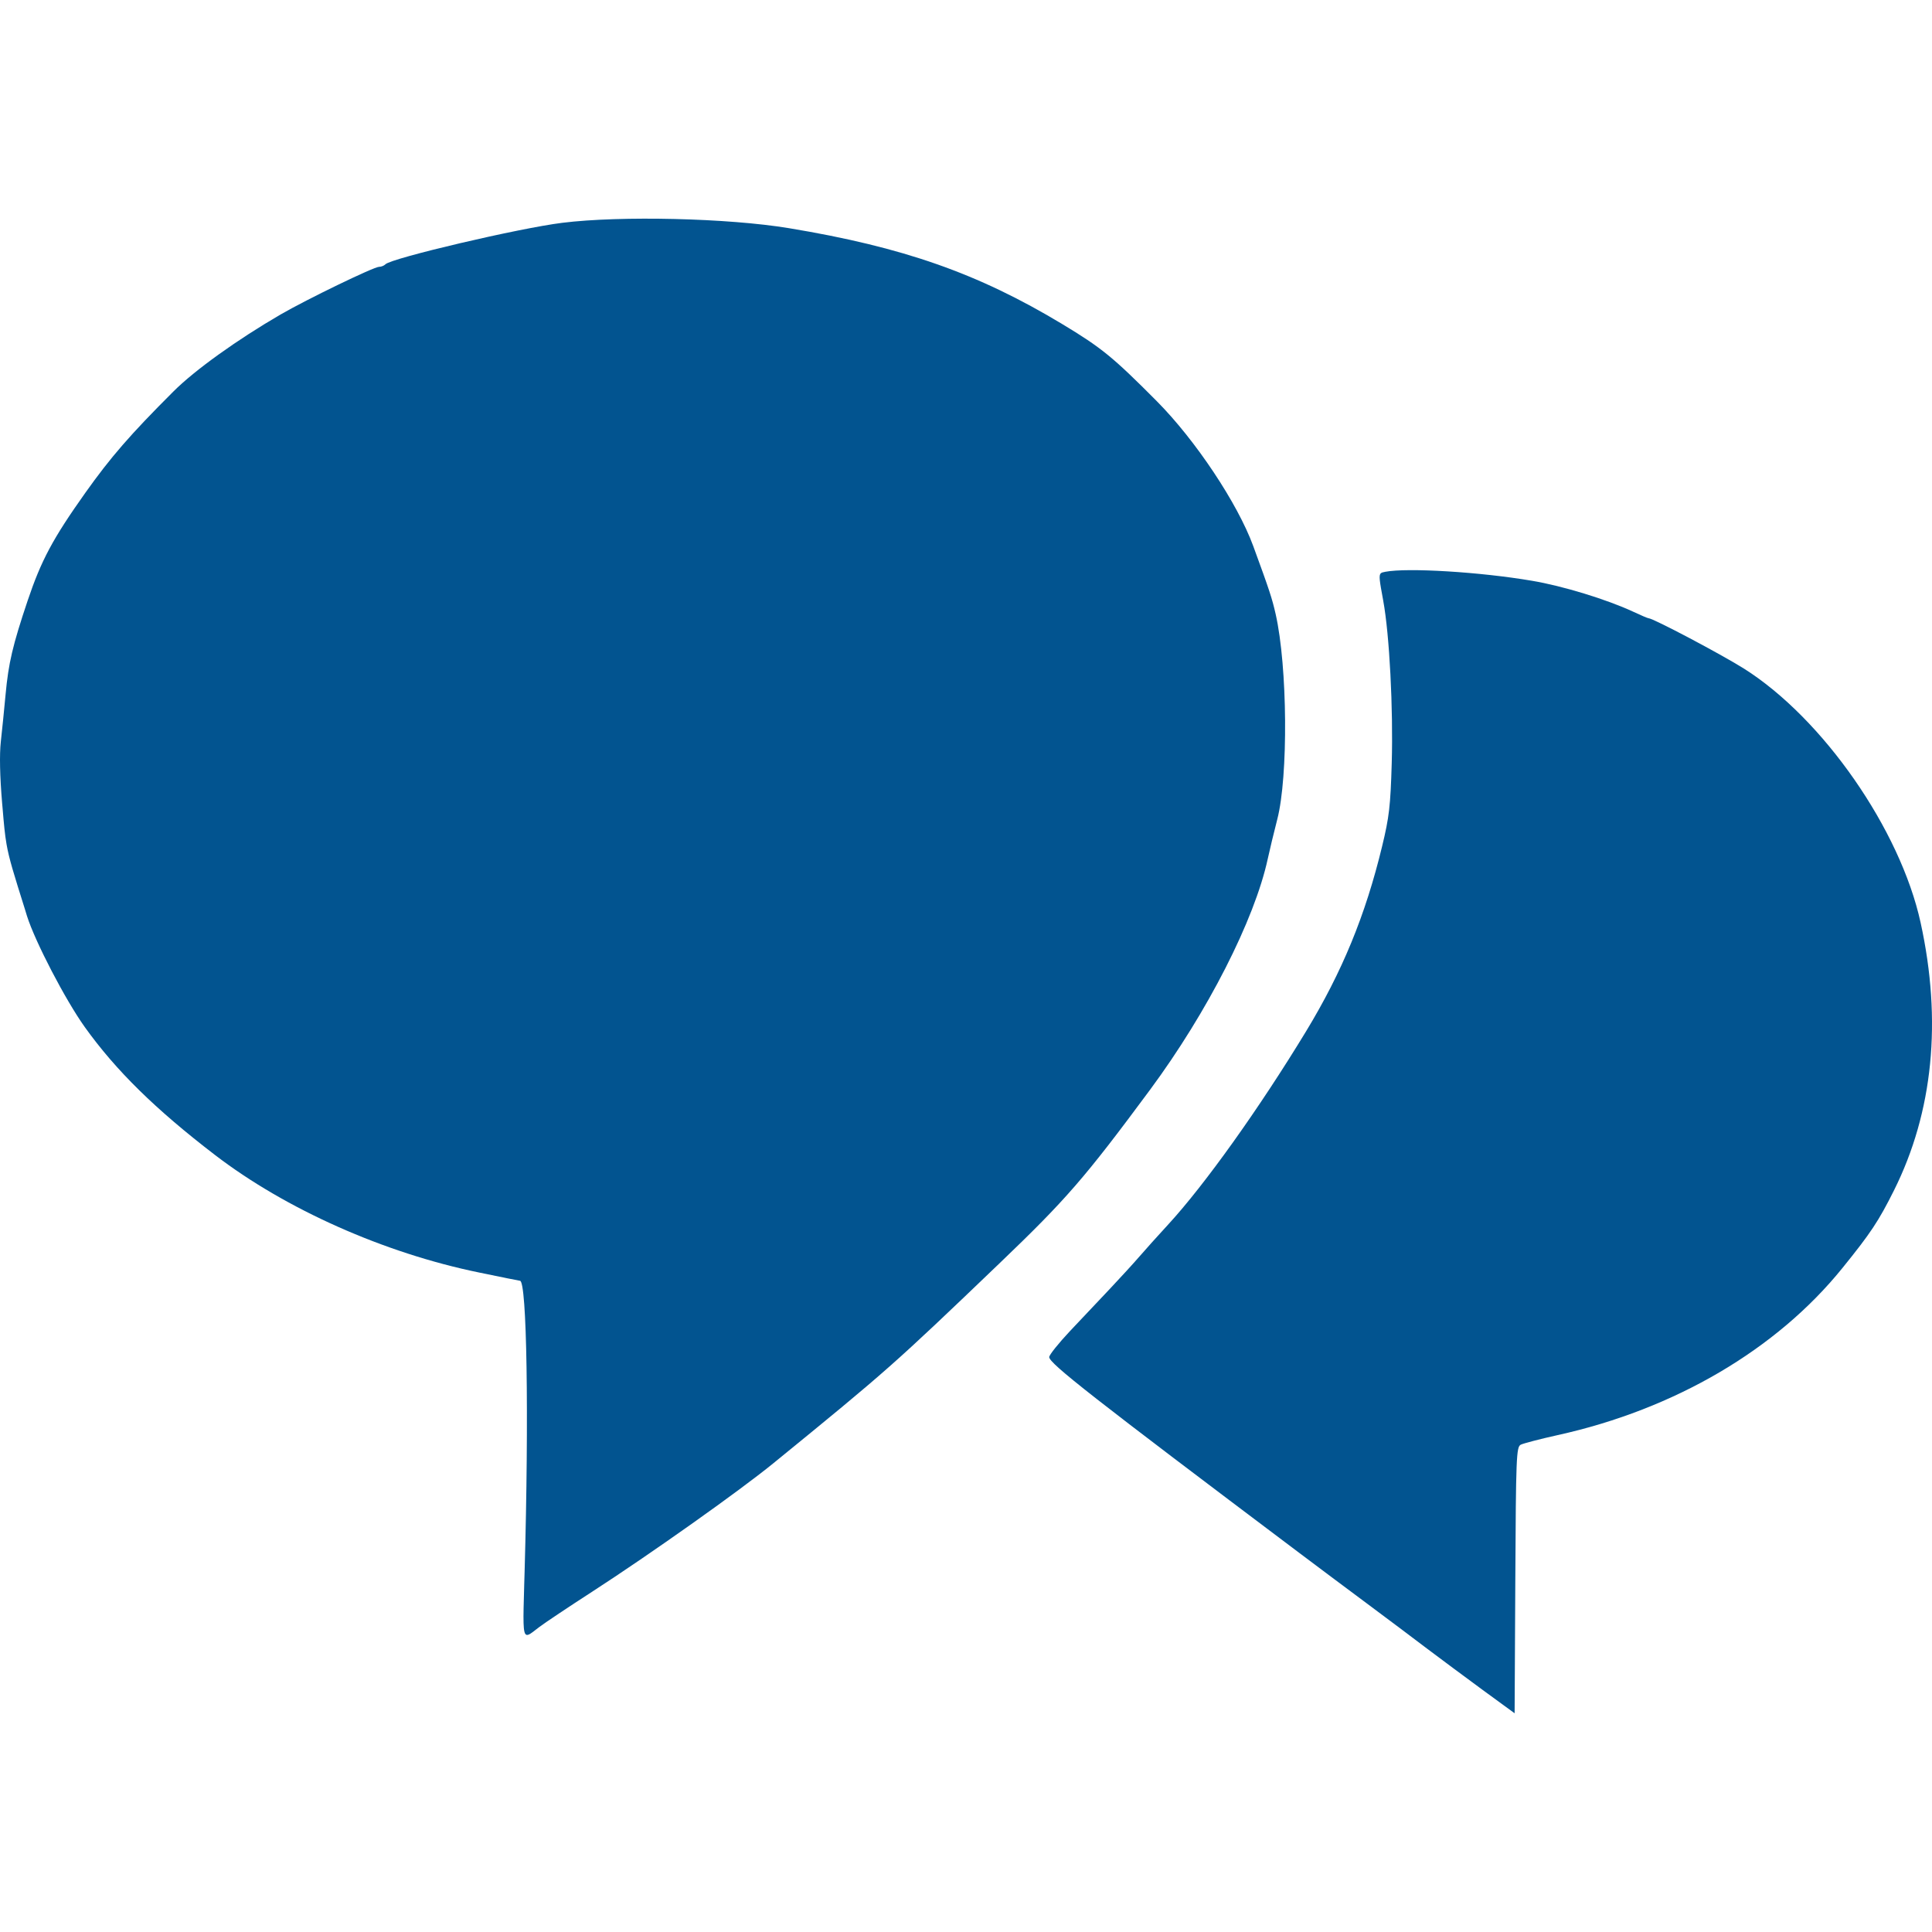 <svg xmlns="http://www.w3.org/2000/svg" width="28" height="28" viewBox="0 0 28 28" fill="none"><path d="M20.047 8.707C20.137 9.195 20.193 10.271 20.17 11.059C20.152 11.682 20.133 11.843 20.031 12.264C19.789 13.266 19.452 14.084 18.929 14.946C18.251 16.062 17.46 17.171 16.928 17.749C16.782 17.907 16.595 18.116 16.512 18.212C16.429 18.308 16.237 18.518 16.085 18.679C15.933 18.84 15.673 19.116 15.507 19.291C15.342 19.467 15.206 19.636 15.206 19.668C15.206 19.759 15.837 20.253 18.829 22.505C19.058 22.678 19.496 23.005 19.801 23.232C20.107 23.46 20.506 23.759 20.687 23.897C20.869 24.034 21.228 24.301 21.484 24.489L21.951 24.83L21.961 22.902C21.97 21.116 21.976 20.972 22.039 20.938C22.076 20.919 22.316 20.856 22.573 20.799C24.27 20.425 25.748 19.558 26.701 18.378C27.113 17.869 27.226 17.698 27.45 17.25C28.016 16.115 28.147 14.796 27.835 13.372C27.54 12.023 26.42 10.413 25.275 9.69C24.935 9.477 23.957 8.96 23.892 8.96C23.88 8.96 23.78 8.917 23.669 8.865C23.288 8.688 22.65 8.492 22.203 8.417C21.452 8.289 20.397 8.225 20.075 8.287L20.072 8.288C20.044 8.293 20.024 8.297 20.012 8.309C19.98 8.338 19.994 8.418 20.045 8.695L20.047 8.707Z" fill="#025490"></path><path fill-rule="evenodd" clip-rule="evenodd" d="M8.15 3.229C7.525 3.306 5.678 3.74 5.586 3.83C5.566 3.851 5.525 3.867 5.494 3.867C5.418 3.867 4.45 4.336 4.068 4.557C3.442 4.92 2.82 5.366 2.513 5.674C1.886 6.3 1.605 6.624 1.236 7.143C0.765 7.807 0.598 8.119 0.4 8.707C0.184 9.35 0.123 9.609 0.081 10.064C0.061 10.28 0.03 10.588 0.012 10.748C-0.009 10.938 -0.002 11.25 0.031 11.642C0.033 11.665 0.035 11.687 0.037 11.708C0.057 11.949 0.07 12.093 0.095 12.236C0.132 12.449 0.198 12.658 0.362 13.18L0.391 13.275C0.509 13.648 0.946 14.489 1.228 14.884C1.679 15.514 2.251 16.076 3.116 16.739C4.141 17.525 5.568 18.16 6.942 18.442C7.261 18.508 7.528 18.562 7.536 18.562C7.636 18.562 7.667 20.503 7.603 22.776C7.601 22.847 7.599 22.914 7.597 22.976L7.597 22.98L7.597 22.98C7.582 23.495 7.577 23.674 7.629 23.693C7.657 23.703 7.702 23.669 7.769 23.616C7.785 23.604 7.802 23.59 7.82 23.577C7.895 23.52 8.236 23.292 8.578 23.071C9.431 22.519 10.709 21.613 11.204 21.21C12.857 19.863 12.95 19.781 14.479 18.315C15.455 17.38 15.719 17.075 16.668 15.793C17.498 14.671 18.182 13.33 18.373 12.448C18.402 12.315 18.464 12.057 18.511 11.875C18.672 11.253 18.66 9.662 18.488 8.901C18.436 8.672 18.4 8.561 18.163 7.914C17.936 7.295 17.326 6.379 16.765 5.814C16.131 5.176 15.965 5.04 15.392 4.695C14.173 3.961 13.089 3.581 11.435 3.307C10.553 3.161 8.995 3.124 8.15 3.229Z" fill="#025490"></path></svg>